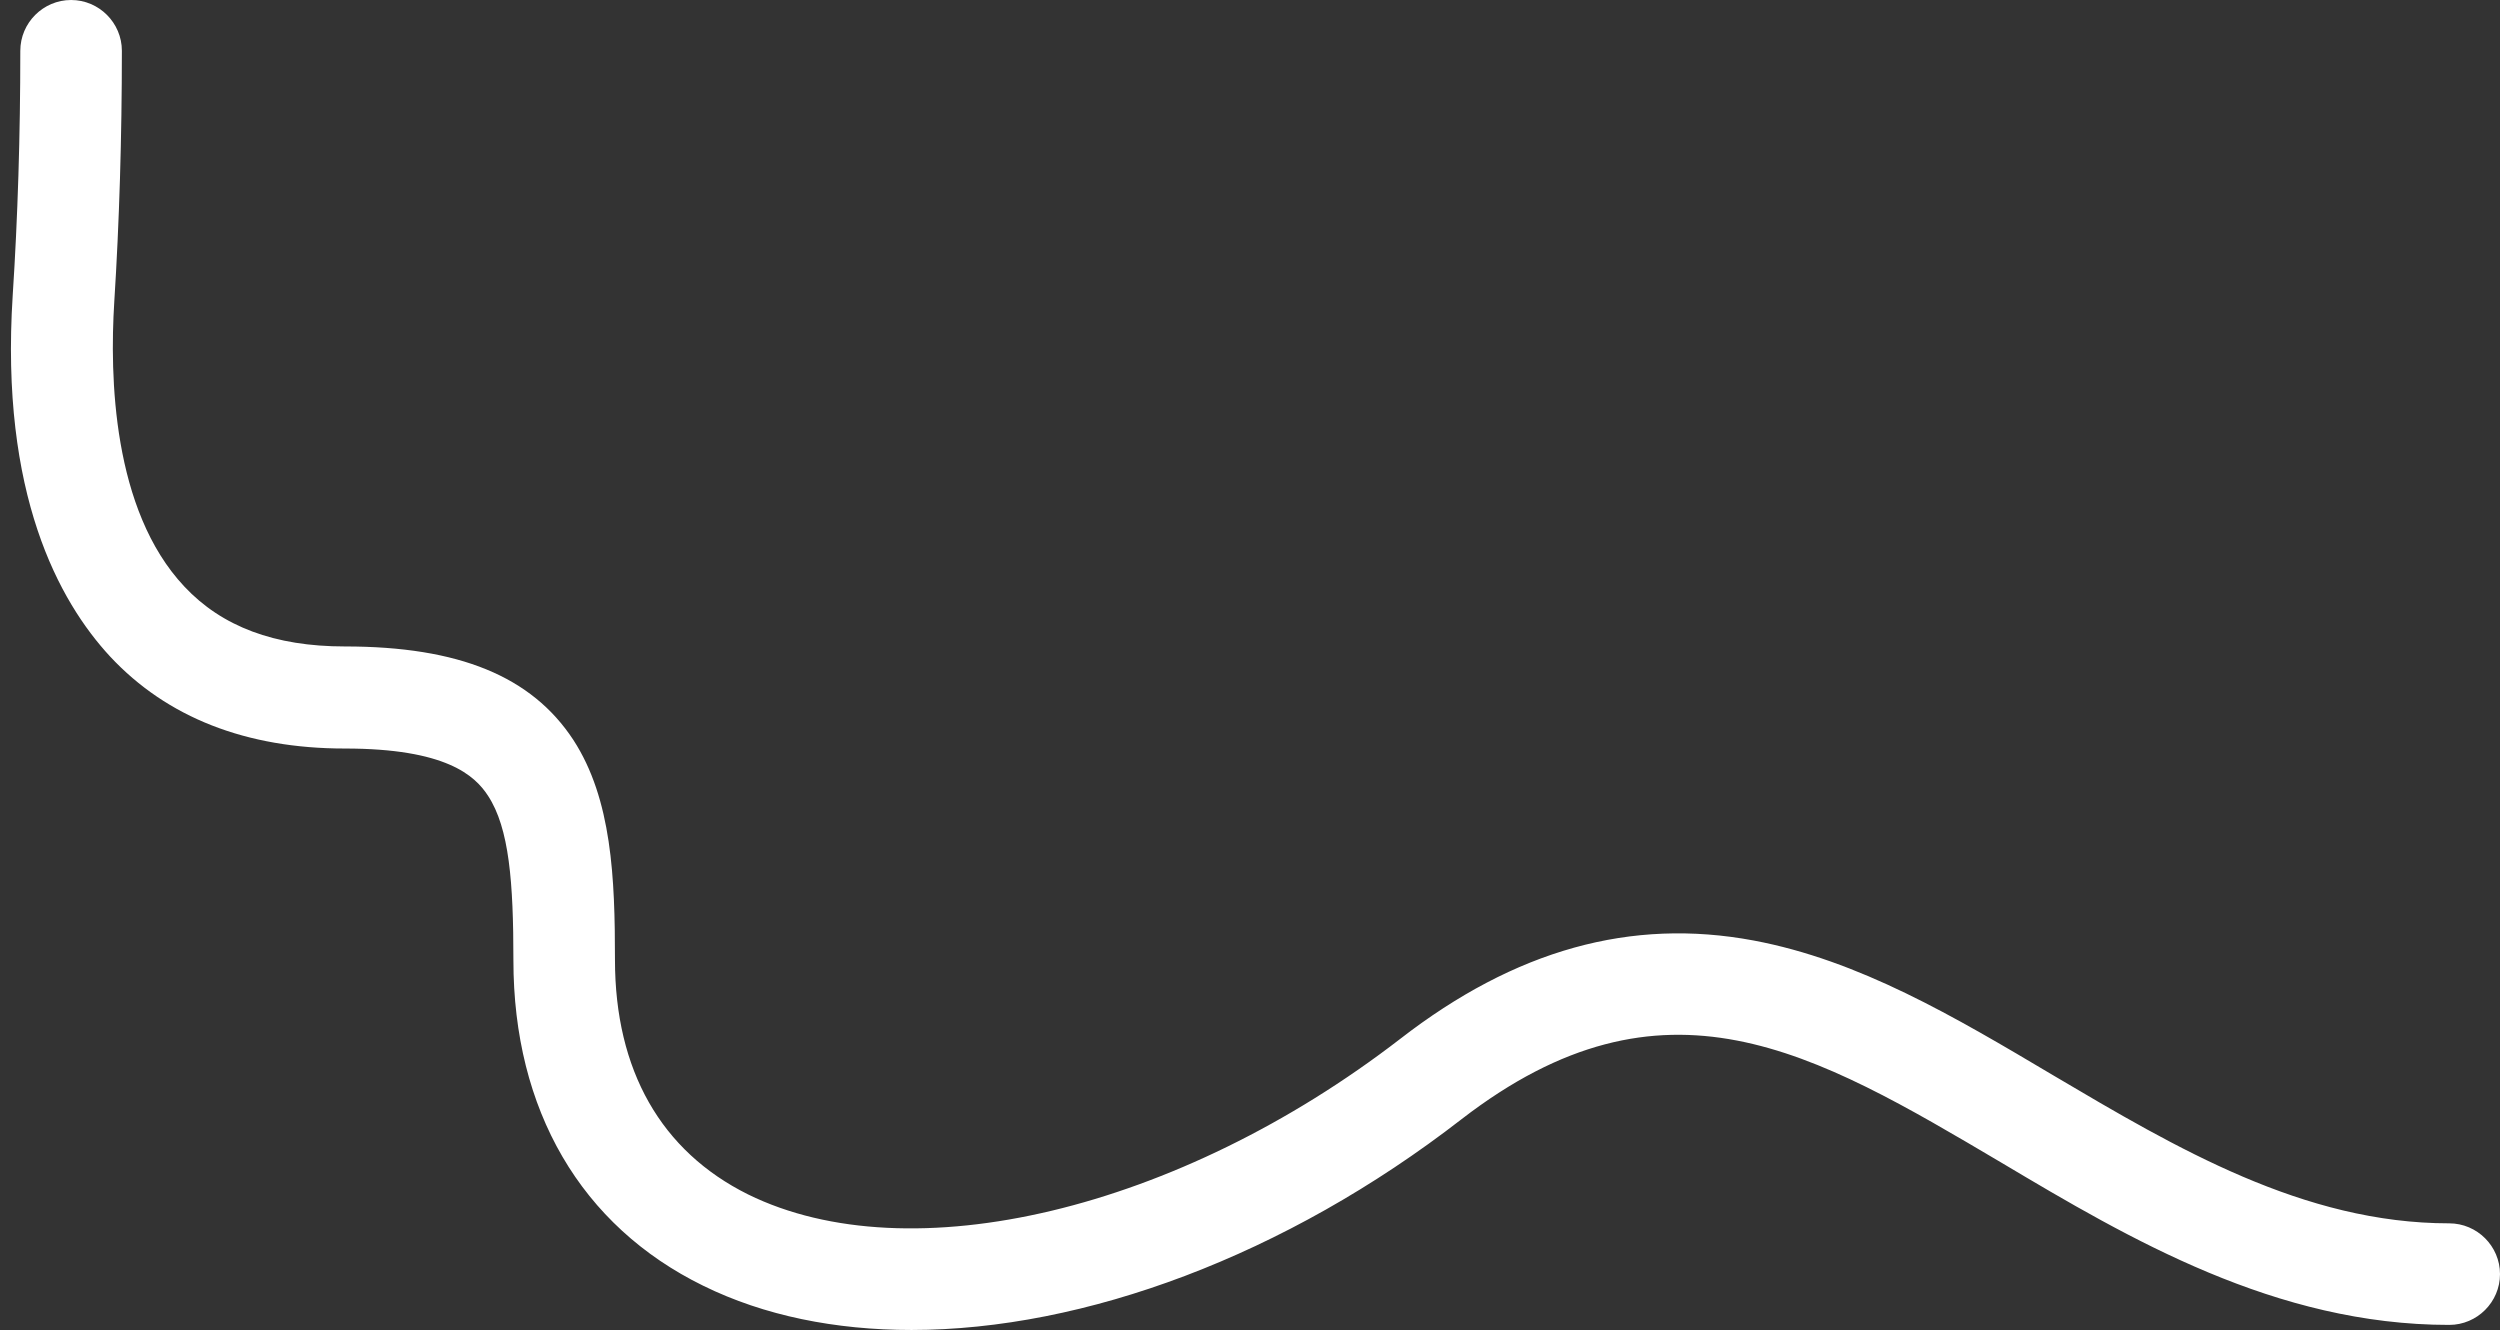 <?xml version="1.0" encoding="UTF-8" standalone="no"?><svg xmlns="http://www.w3.org/2000/svg" xmlns:xlink="http://www.w3.org/1999/xlink" fill="#000000" height="261.9" preserveAspectRatio="xMidYMid meet" version="1" viewBox="-2.2 0.0 492.3 261.9" width="492.3" zoomAndPan="magnify"><rect x="-2.2" y="0.0" width="492.3" height="261.9" fill="#333333" stroke="none"/><g id="change1_1"><path d="M177.3,261.9c-15,0-29-2.8-41-8.7c-24.1-11.8-37.4-34.6-37.4-64.1c0-15.3-0.8-26-5-32.4 c-2.6-4-8.3-9.3-28.2-9.3c-19.4,0-35-6.1-46.2-18.1C9.4,118.4-2.2,97.3,0.3,58.2c1-15.4,1.5-31.6,1.5-48.2c0-5.5,4.5-10,10-10 s10,4.5,10,10c0,17-0.5,33.7-1.5,49.5c-0.9,14.5-0.4,40.9,13.8,56c7.4,7.9,17.8,11.8,31.6,11.8c22.5,0,36.8,5.9,45,18.4 c7.6,11.7,8.2,27.2,8.2,43.3c0,21.8,9.1,37.7,26.2,46.2c31.9,15.7,84.7,3.1,128.4-30.6c22.7-17.6,45.5-23.9,69.6-19.4 c20.8,3.9,39.4,14.9,59.1,26.6c24.2,14.3,49.2,29.1,77.9,29.1c5.5,0,10,4.5,10,10s-4.5,10-10,10c-34.2,0-62.9-16.9-88.1-31.9 c-37.2-22-66.5-39.4-106.4-8.6C250.9,247.3,211.3,261.9,177.3,261.9z" fill="#ffffff"/></g></svg>